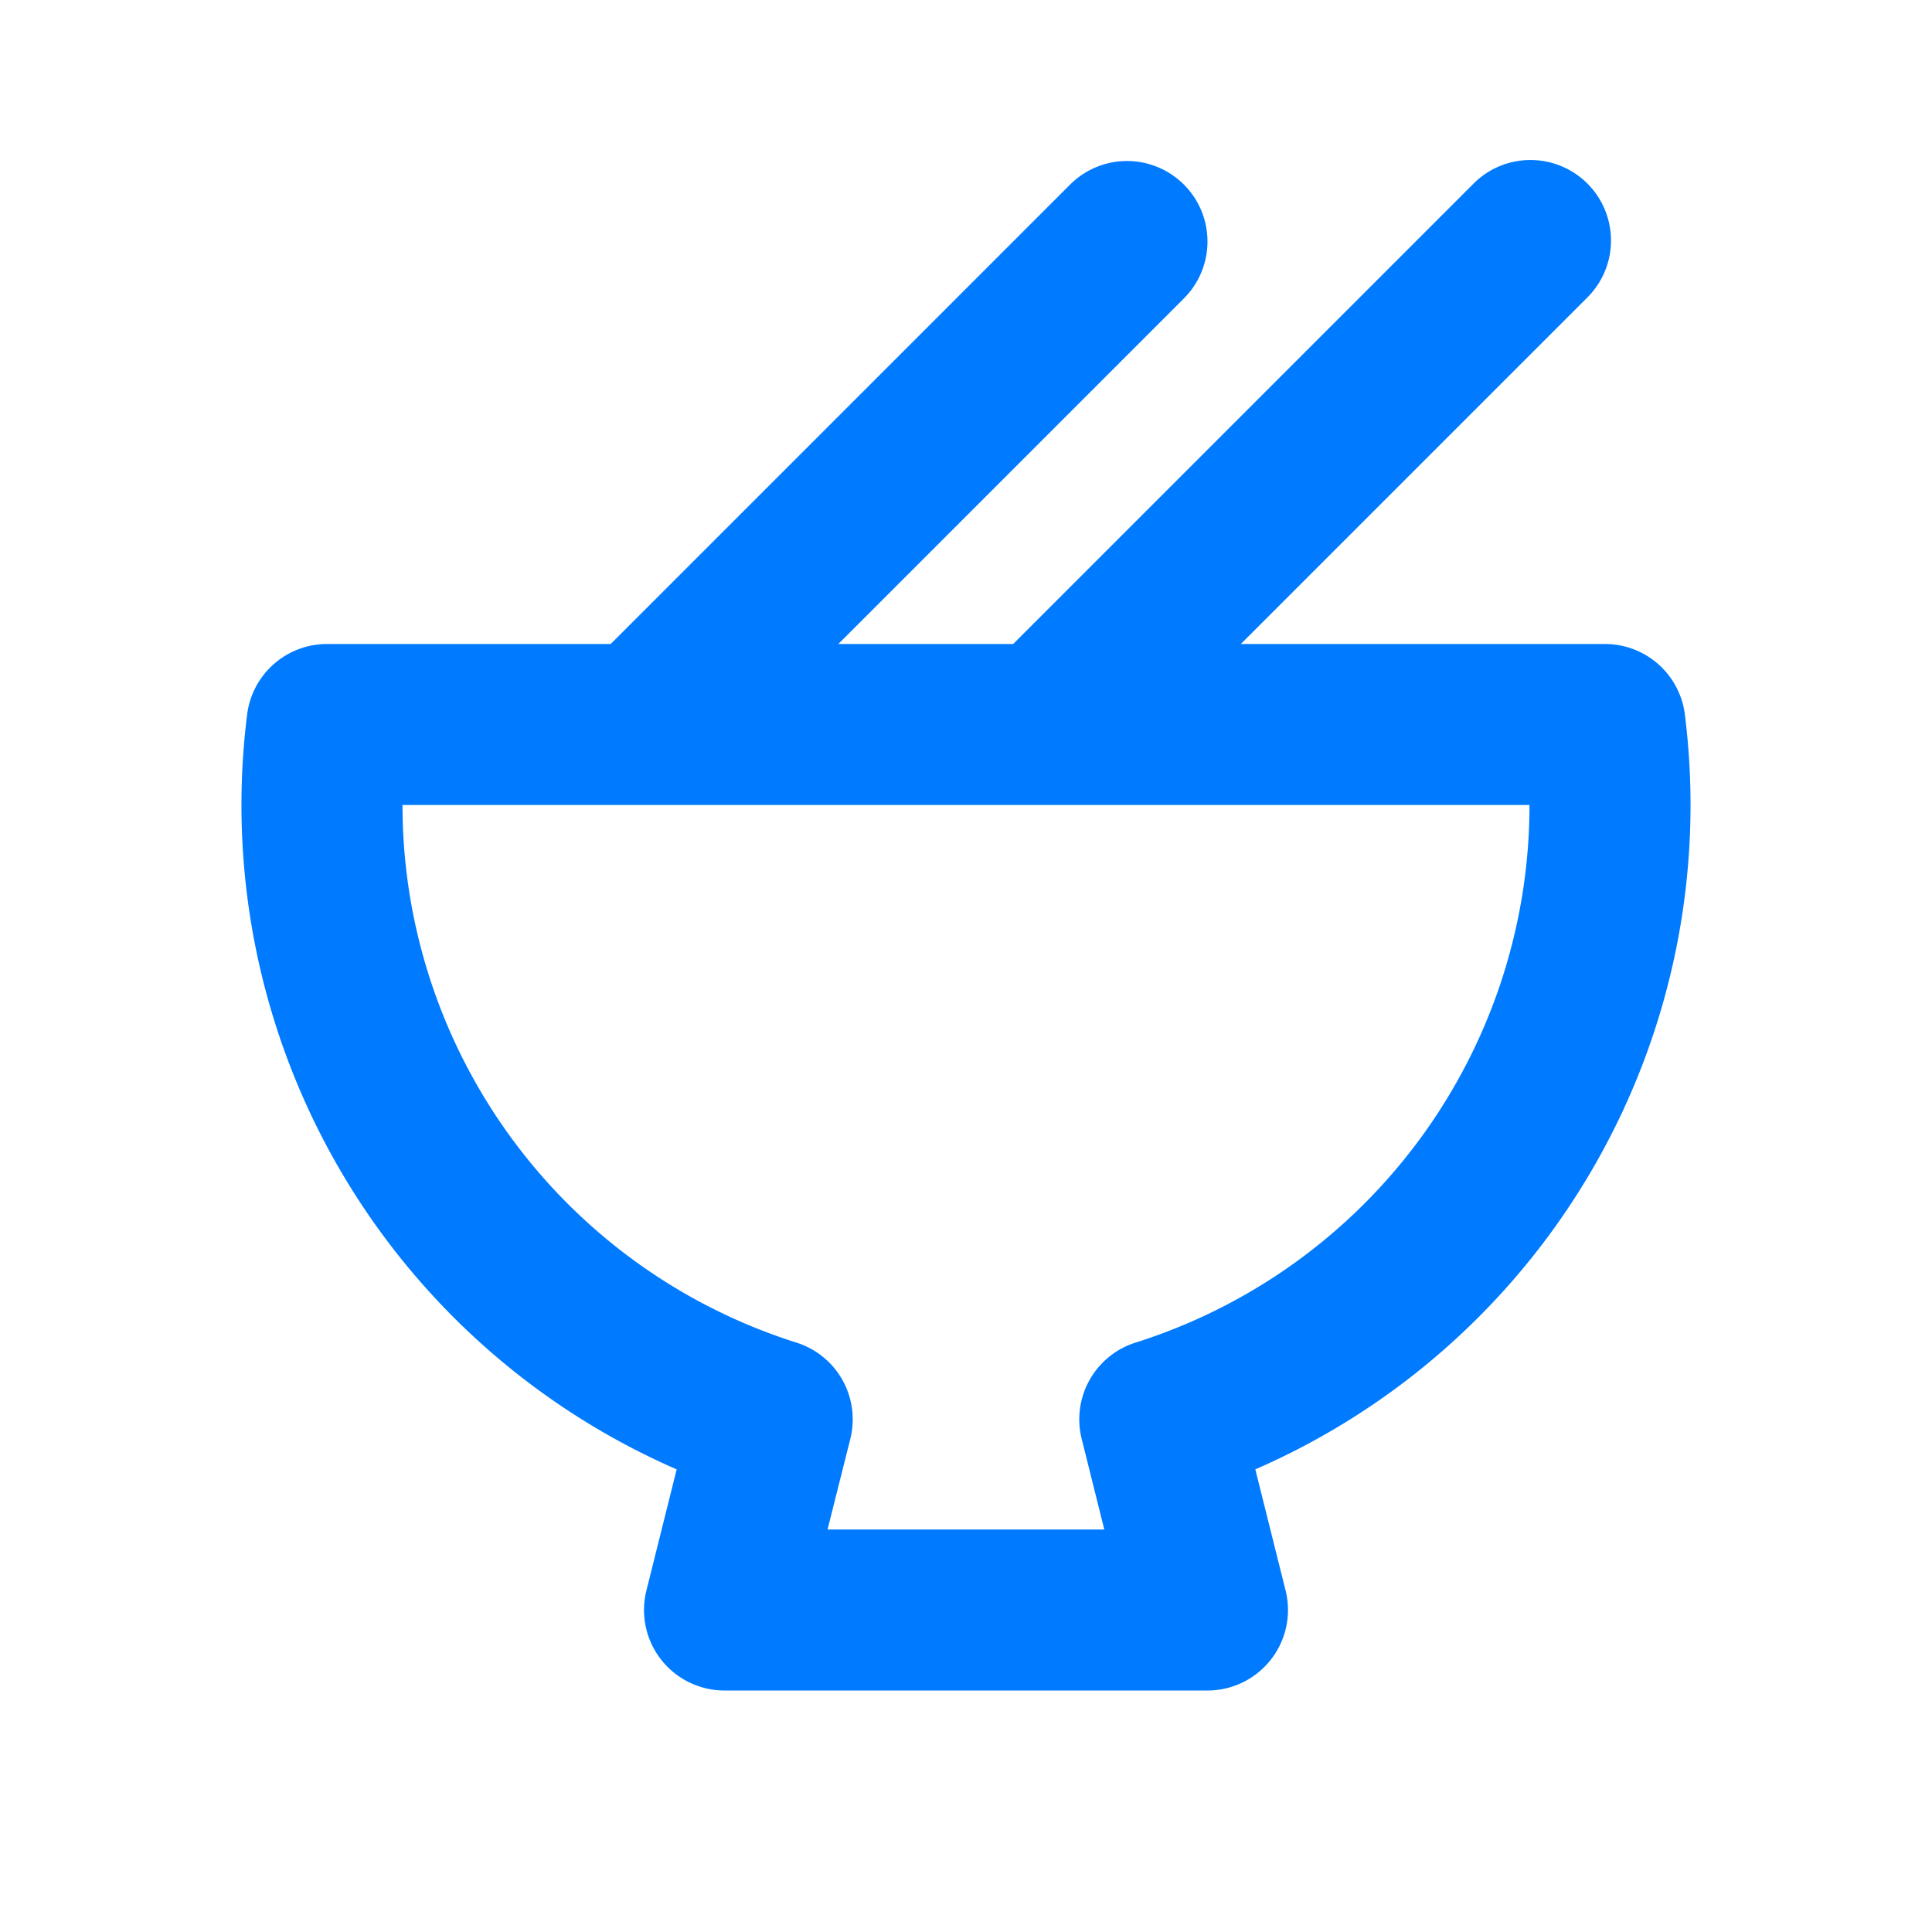 <svg xmlns='http://www.w3.org/2000/svg' width='24' height='24' viewBox='0 0 24 24'><g fill='none' fill-rule='evenodd'><path d='M24 0v24H0V0zM12.594 23.258l-.012.002-.071.035-.02.004-.014-.004-.071-.036c-.01-.003-.019 0-.024.006l-.004.01-.017.428.005.02.01.013.104.074.015.004.012-.004.104-.074.012-.016.004-.017-.017-.427c-.002-.01-.009-.017-.016-.018m.264-.113-.014.002-.184.093-.01.01-.003.011.018.43.005.012.008.008.201.092c.012.004.023 0 .029-.008l.004-.014-.034-.614c-.003-.012-.01-.02-.02-.022m-.715.002a.023.023 0 0 0-.027.006l-.006.014-.034.614c0 .012.007.02.017.024l.015-.002.201-.093.01-.008.003-.011.018-.43-.003-.012-.01-.01z'/><path fill='#007AFFFF' d='M14.707 2.293a1 1 0 0 1 0 1.414L10.414 8h2.172l5.707-5.707a1 1 0 1 1 1.414 1.414L15.414 8h4.524a1 1 0 0 1 .992.876 9.002 9.002 0 0 1-5.336 9.377l.376 1.505A1 1 0 0 1 15 21H9a1 1 0 0 1-.97-1.242l.376-1.505A9.002 9.002 0 0 1 3.07 8.876 1 1 0 0 1 4.062 8h3.524l5.707-5.707a1 1 0 0 1 1.414 0M5 10a7.004 7.004 0 0 0 4.893 6.678 1 1 0 0 1 .67 1.196L10.28 19h3.438l-.281-1.126a1 1 0 0 1 .67-1.196A7.004 7.004 0 0 0 19 10z'/></g></svg>
